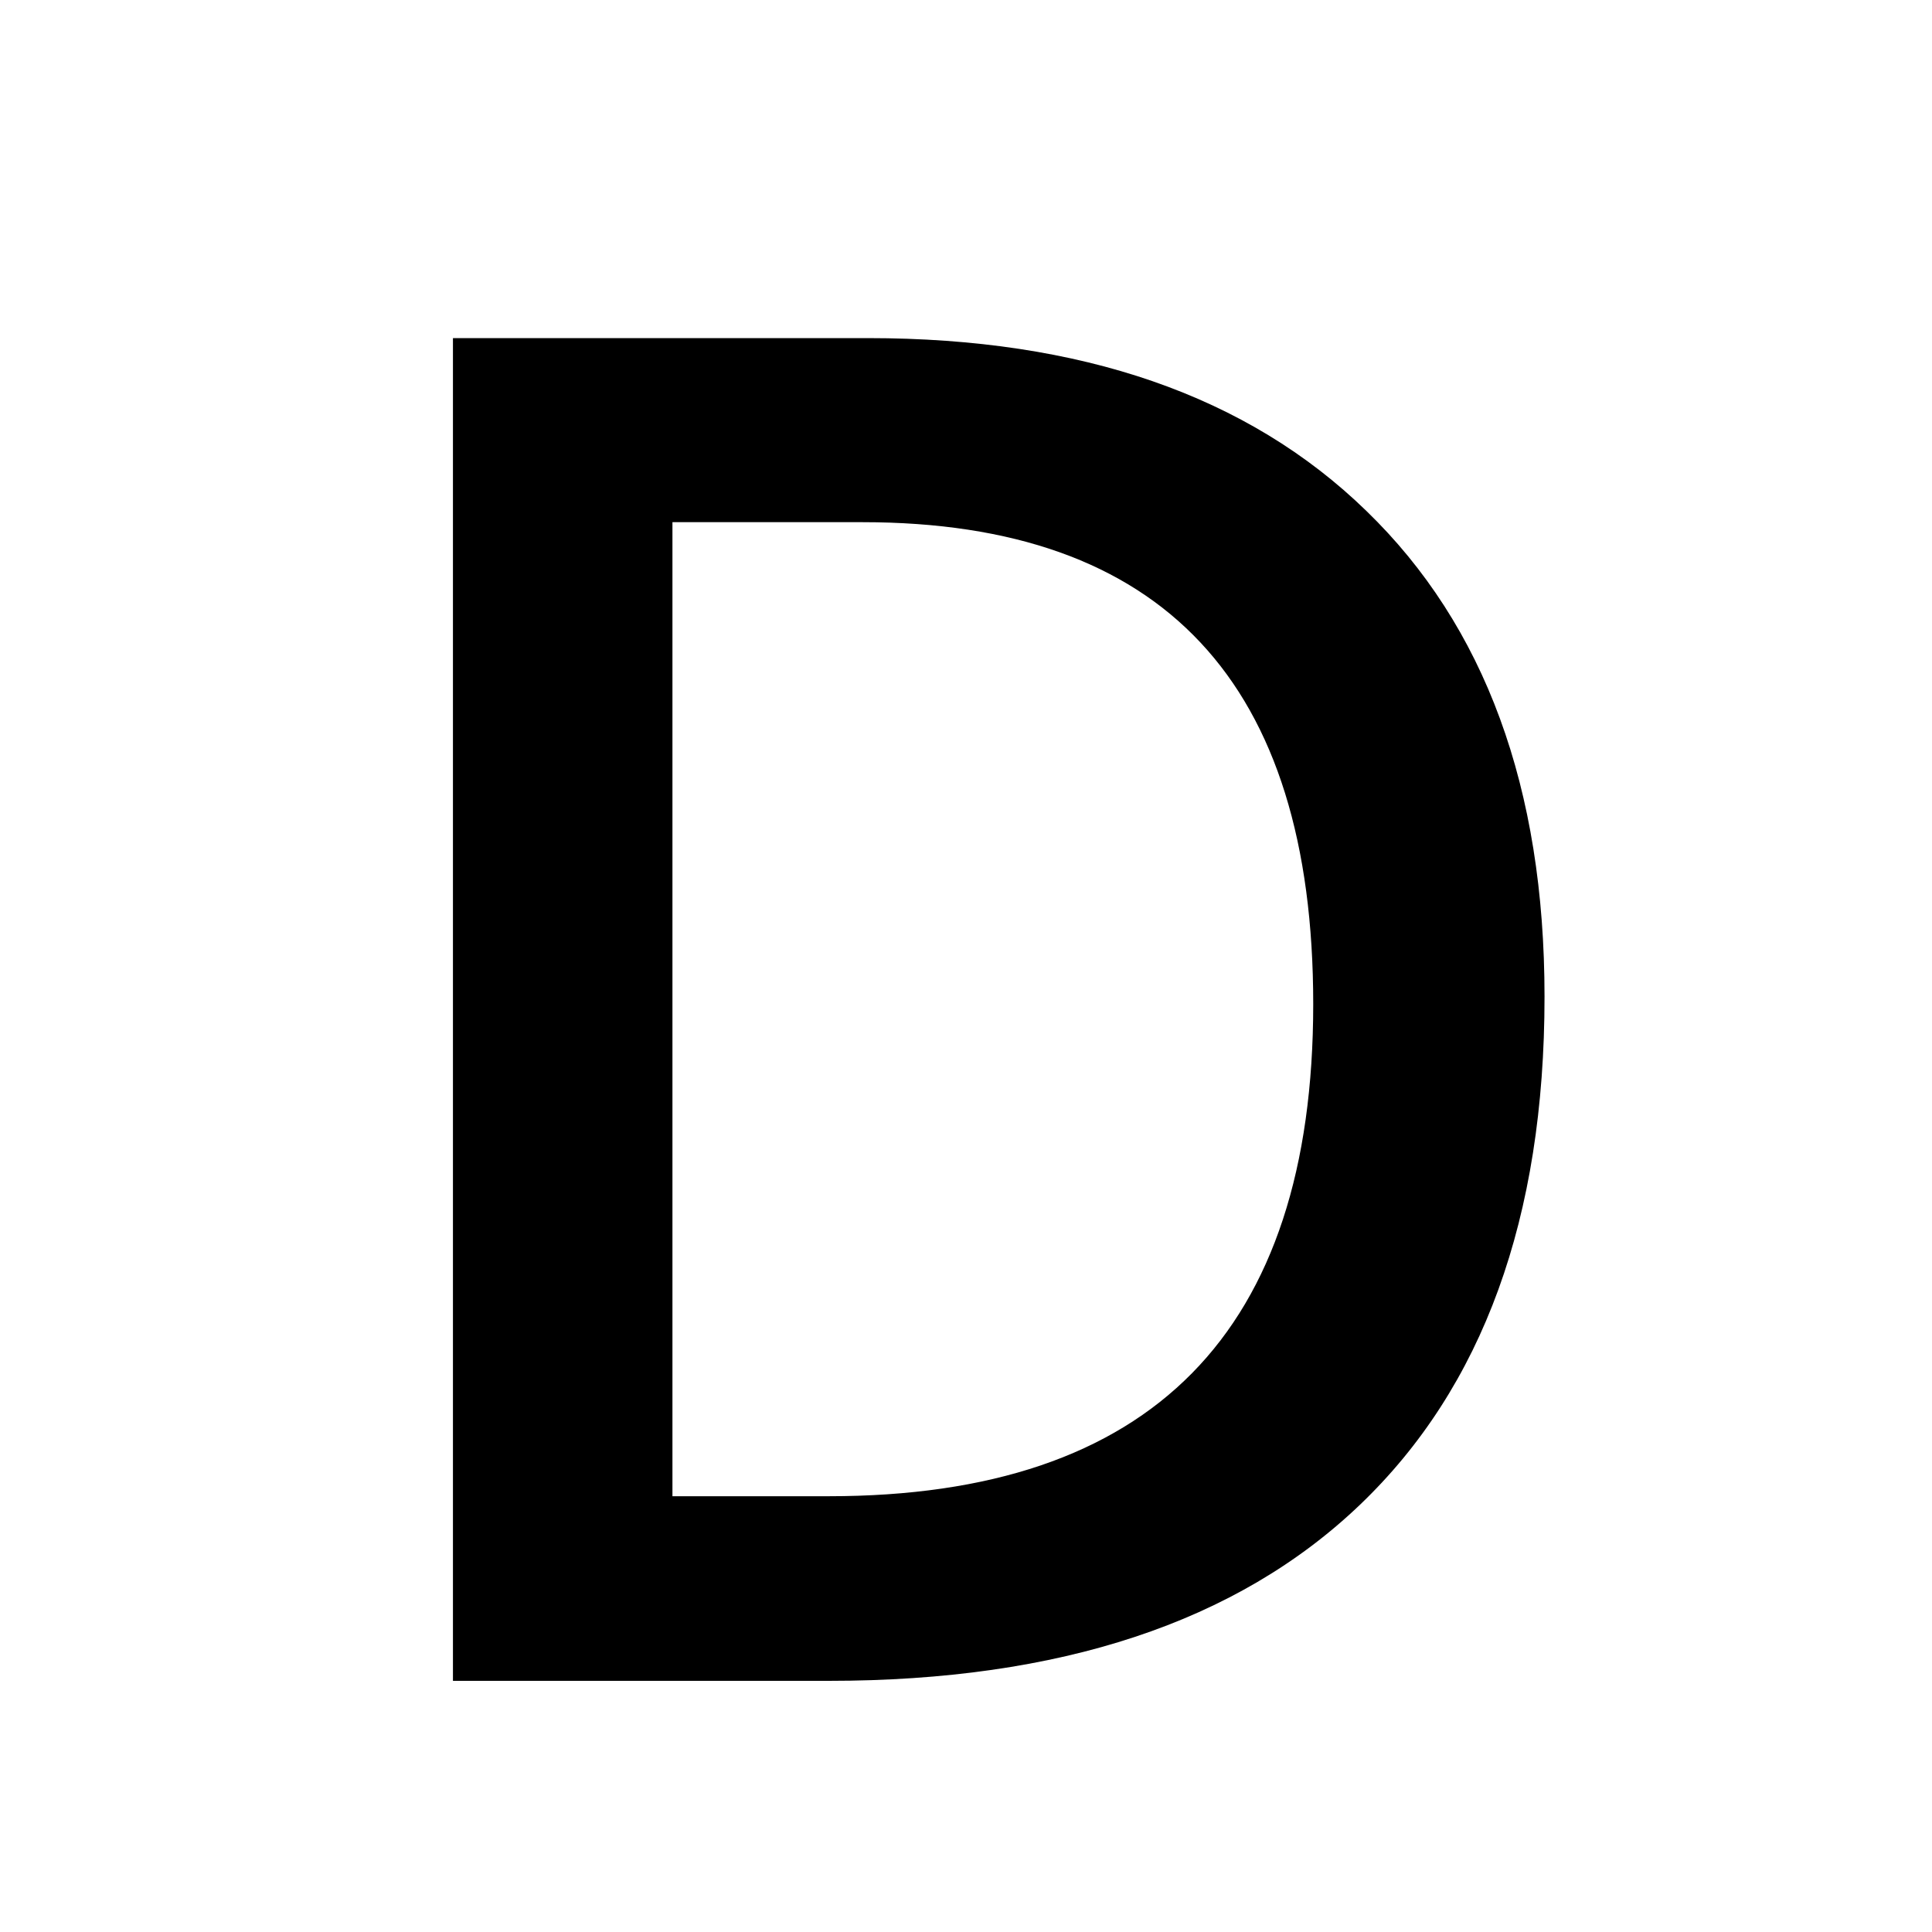 <?xml version="1.0" encoding="UTF-8"?>
<svg id="Ebene_1" xmlns="http://www.w3.org/2000/svg" viewBox="0 0 36 36">
  <path d="M28.78,18.57c0,4.13-1.15,7.28-3.44,9.47s-5.59,3.28-9.9,3.28h-7V6.3h7.73c3.98,0,7.08,1.07,9.29,3.22,2.21,2.14,3.32,5.16,3.32,9.05ZM24.47,18.71c0-5.99-2.8-8.98-8.4-8.98h-3.54v18.15h2.91c6.02,0,9.03-3.06,9.03-9.17Z"/>
</svg>